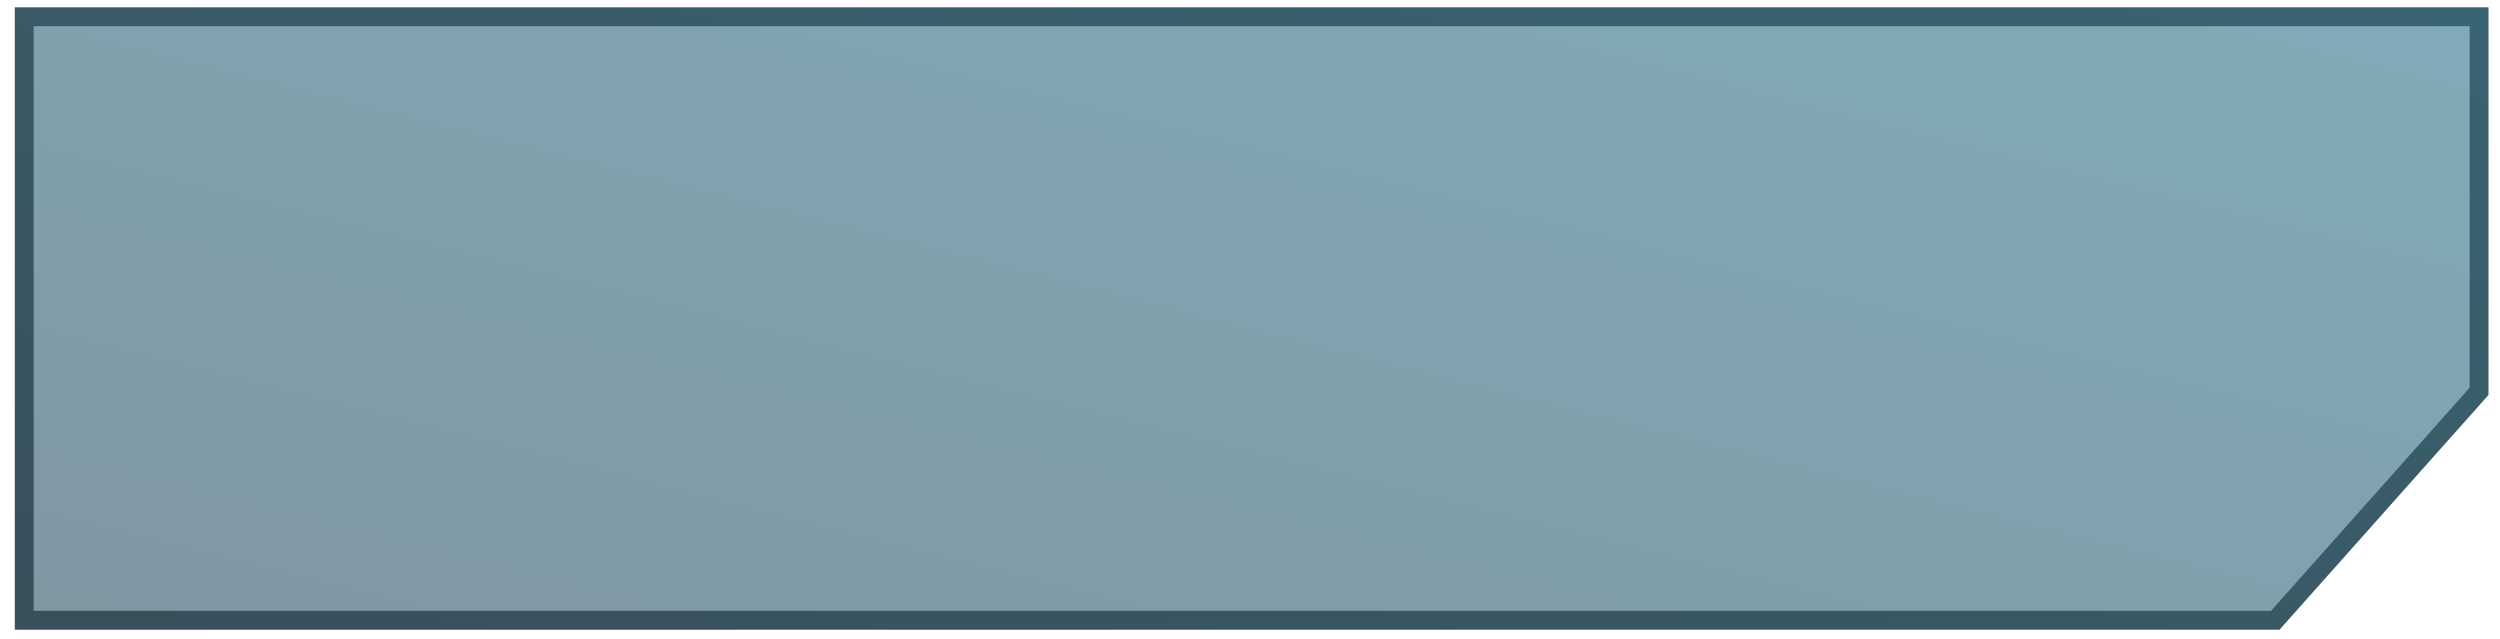 <svg width="133" height="34" viewBox="0 0 133 34" fill="none" xmlns="http://www.w3.org/2000/svg">
<path d="M1.789 1.393V32.496H120.819L131.383 20.63V1.393H1.789ZM0.789 0.393H132.383V21.011L121.268 33.496H0.789V0.393Z" fill="#707070"/>
<path opacity="0.5" d="M0.789 0.392V33.5H121.268L132.383 21.014V0.392H0.789Z" fill="url(#paint0_linear_105_2)"/>
<defs>
<linearGradient id="paint0_linear_105_2" x1="0.789" y1="33.5" x2="16.457" y2="-28.774" gradientUnits="userSpaceOnUse">
<stop stop-color="#012F45"/>
<stop offset="1" stop-color="#015872"/>
</linearGradient>
</defs>
</svg>
